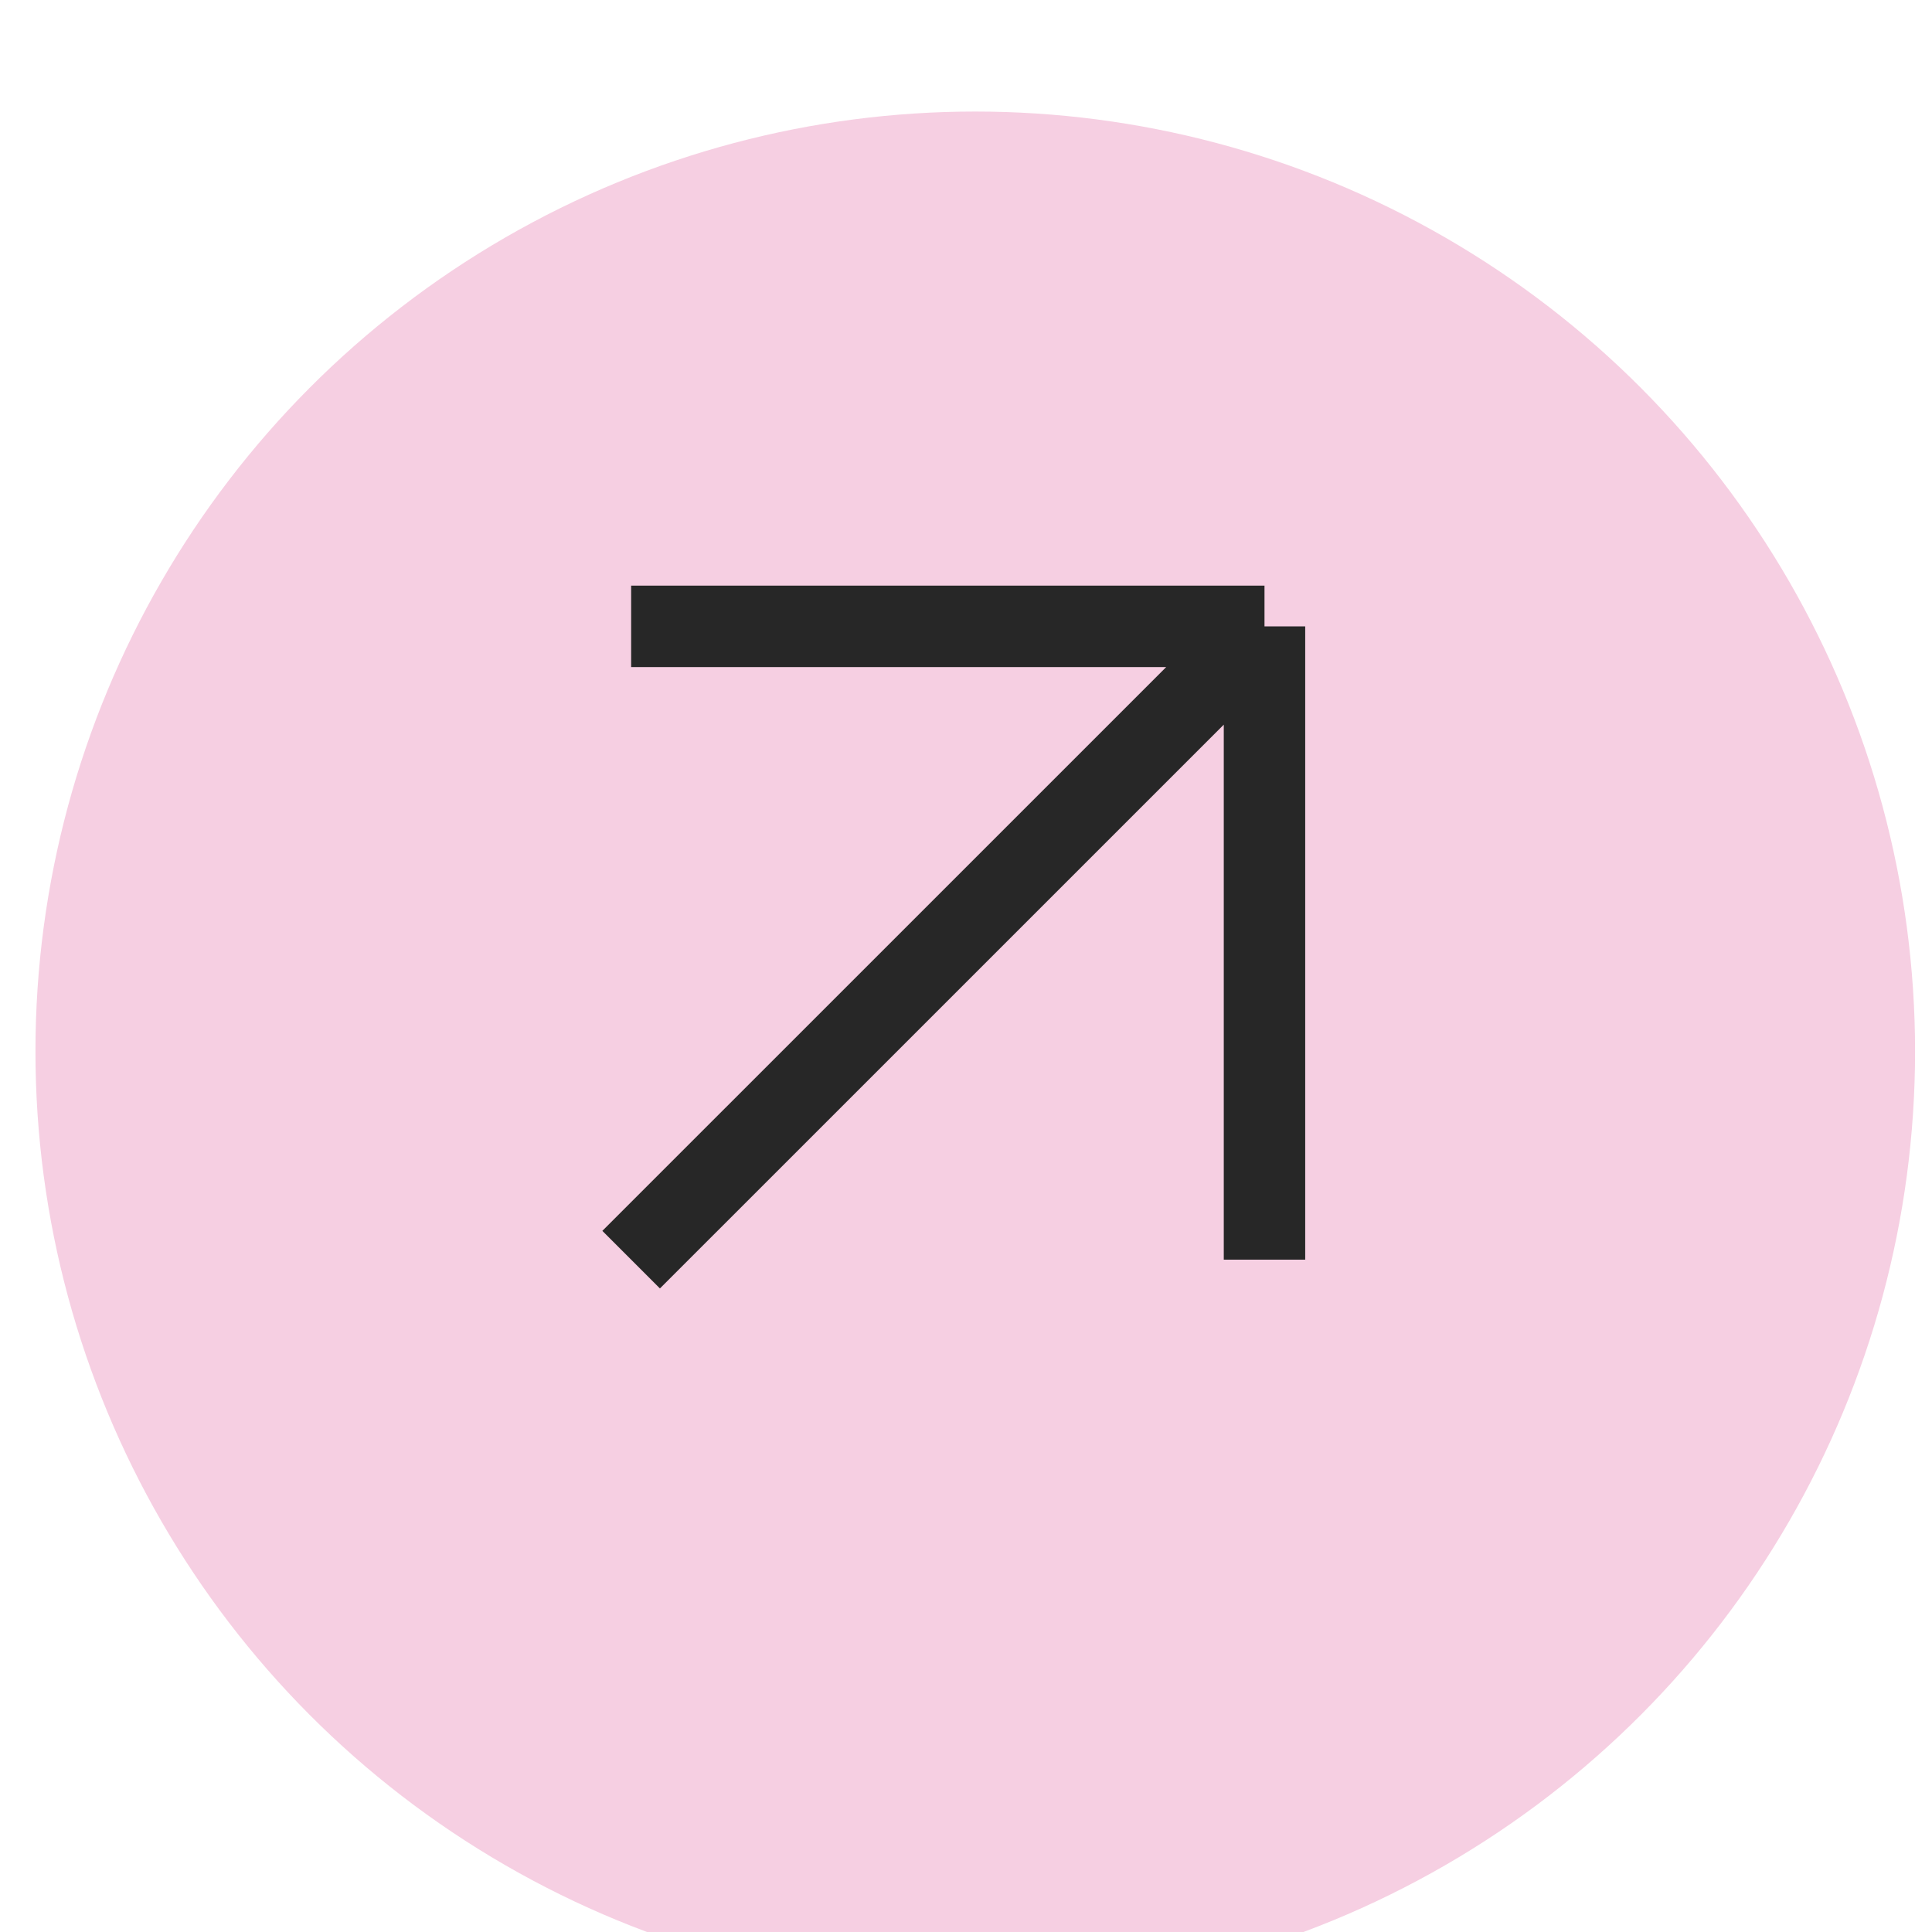 <?xml version="1.0" encoding="UTF-8"?> <svg xmlns="http://www.w3.org/2000/svg" width="34" height="34" viewBox="0 0 34 34" fill="none"><g filter="url(#filter0_i_0_4830)"><circle cx="17.163" cy="16.591" r="16.539" fill="#F6CFE2"></circle></g><path d="M11.107 22.168L22.253 11.023M22.253 11.023V22.168M22.253 11.023H11.107" stroke="#272727" stroke-width="1.433"></path><defs><filter id="filter0_i_0_4830" x="0.624" y="0.053" width="33.078" height="34.988" filterUnits="userSpaceOnUse" color-interpolation-filters="sRGB"><feFlood flood-opacity="0" result="BackgroundImageFix"></feFlood><feBlend mode="normal" in="SourceGraphic" in2="BackgroundImageFix" result="shape"></feBlend><feColorMatrix in="SourceAlpha" type="matrix" values="0 0 0 0 0 0 0 0 0 0 0 0 0 0 0 0 0 0 127 0" result="hardAlpha"></feColorMatrix><feOffset dy="1.911"></feOffset><feGaussianBlur stdDeviation="0.956"></feGaussianBlur><feComposite in2="hardAlpha" operator="arithmetic" k2="-1" k3="1"></feComposite><feColorMatrix type="matrix" values="0 0 0 0 0 0 0 0 0 0 0 0 0 0 0 0 0 0 0.25 0"></feColorMatrix><feBlend mode="normal" in2="shape" result="effect1_innerShadow_0_4830"></feBlend></filter></defs></svg> 